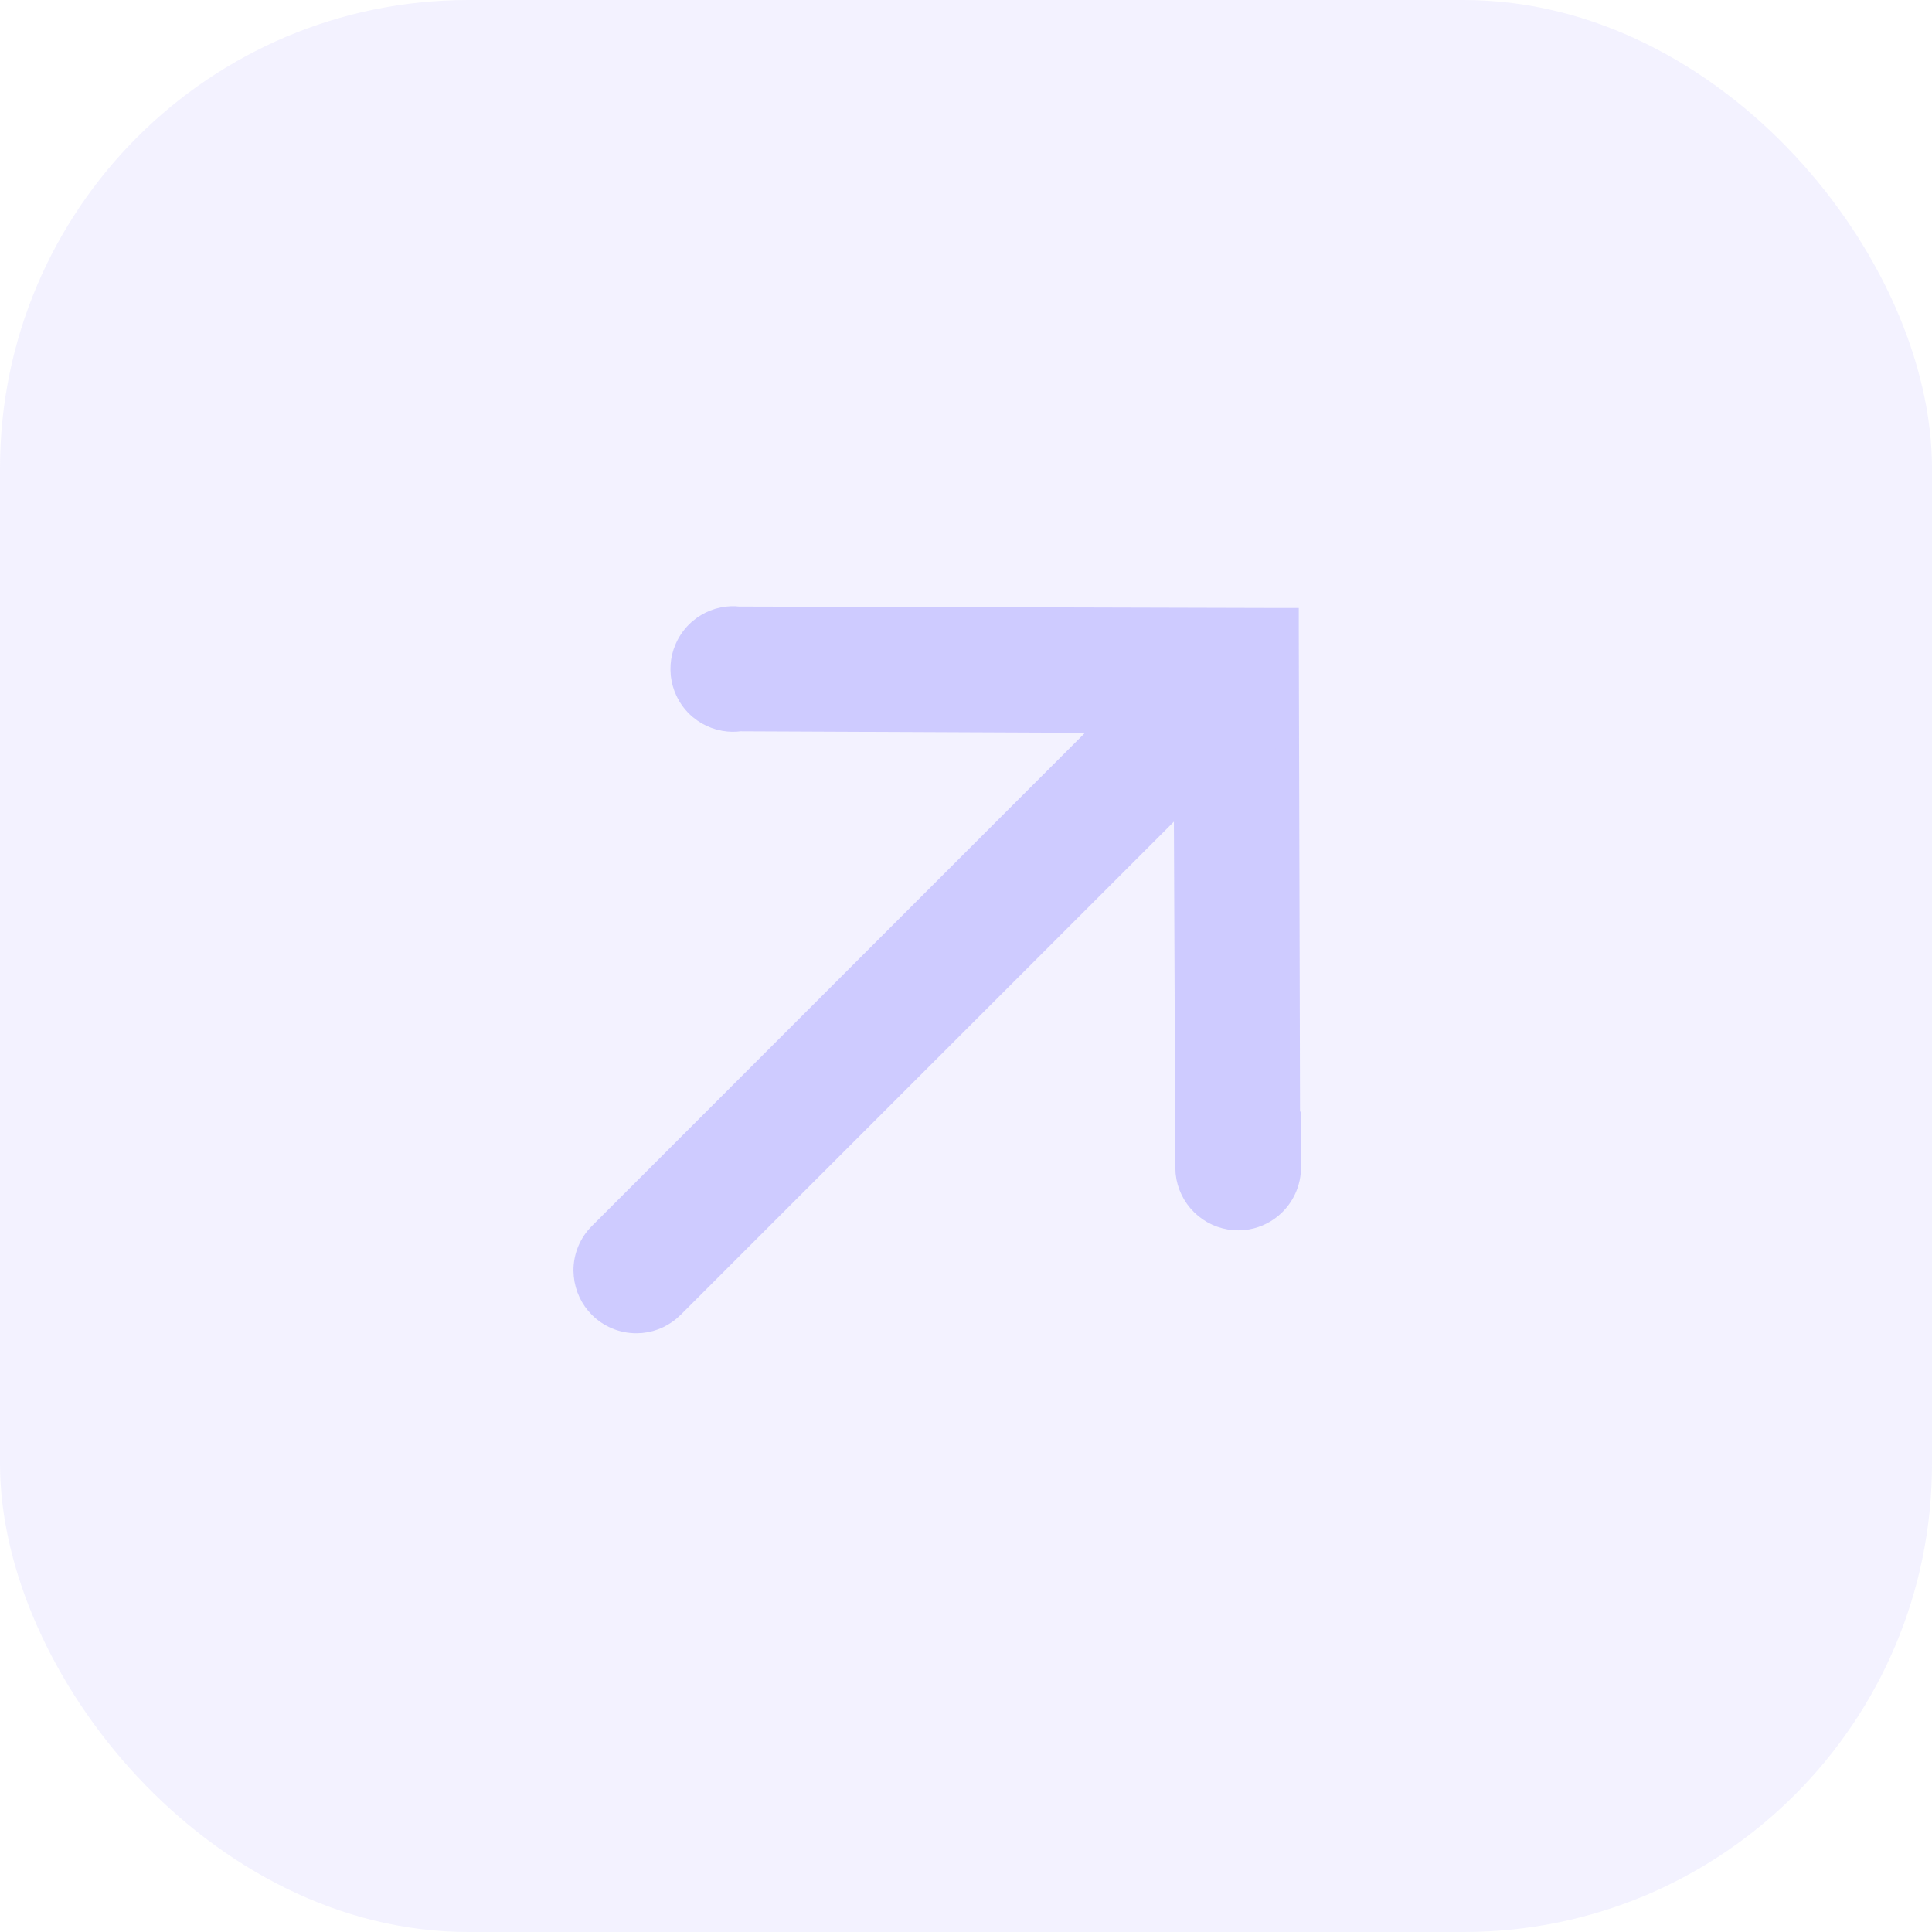 <svg width="33" height="33" viewBox="0 0 33 33" fill="none" xmlns="http://www.w3.org/2000/svg">
<g clip-path="url(#clip0_3650_34288)">
<rect width="33" height="33" rx="8" fill="#CECBFF" fill-opacity="0.24"/>
<path d="M21.984 10.784L22.007 19.472L22.02 19.459L22.022 19.938C22.023 20.17 21.931 20.393 21.768 20.557L21.705 20.615C21.572 20.725 21.41 20.793 21.238 20.811L21.152 20.815C20.95 20.816 20.754 20.746 20.598 20.619L20.534 20.561C20.39 20.419 20.301 20.231 20.28 20.032L20.276 19.945L20.249 13.554L11.485 22.317C11.342 22.46 11.155 22.549 10.955 22.569L10.868 22.573C10.637 22.573 10.414 22.481 10.251 22.317C10.108 22.174 10.02 21.986 10 21.786L9.995 21.7C9.995 21.468 10.087 21.246 10.251 21.083L19.014 12.319L12.639 12.291C12.551 12.303 12.463 12.302 12.376 12.287L12.284 12.266C12.194 12.24 12.108 12.2 12.032 12.148L11.957 12.091C11.862 12.01 11.785 11.908 11.733 11.795C11.693 11.71 11.668 11.619 11.657 11.526L11.652 11.434C11.651 11.34 11.665 11.247 11.694 11.158L11.728 11.071C11.779 10.957 11.854 10.855 11.947 10.772L12.021 10.714C12.098 10.66 12.182 10.618 12.272 10.591L12.363 10.569C12.447 10.553 12.532 10.55 12.617 10.56L21.785 10.585H21.984L21.984 10.784Z" fill="#CECBFF" stroke="#CECBFF" stroke-width="0.4"/>
</g>
<defs>
<clipPath id="clip0_3650_34288">
<rect width="33" height="33" rx="8" fill="white"/>
</clipPath>
</defs>
</svg>
